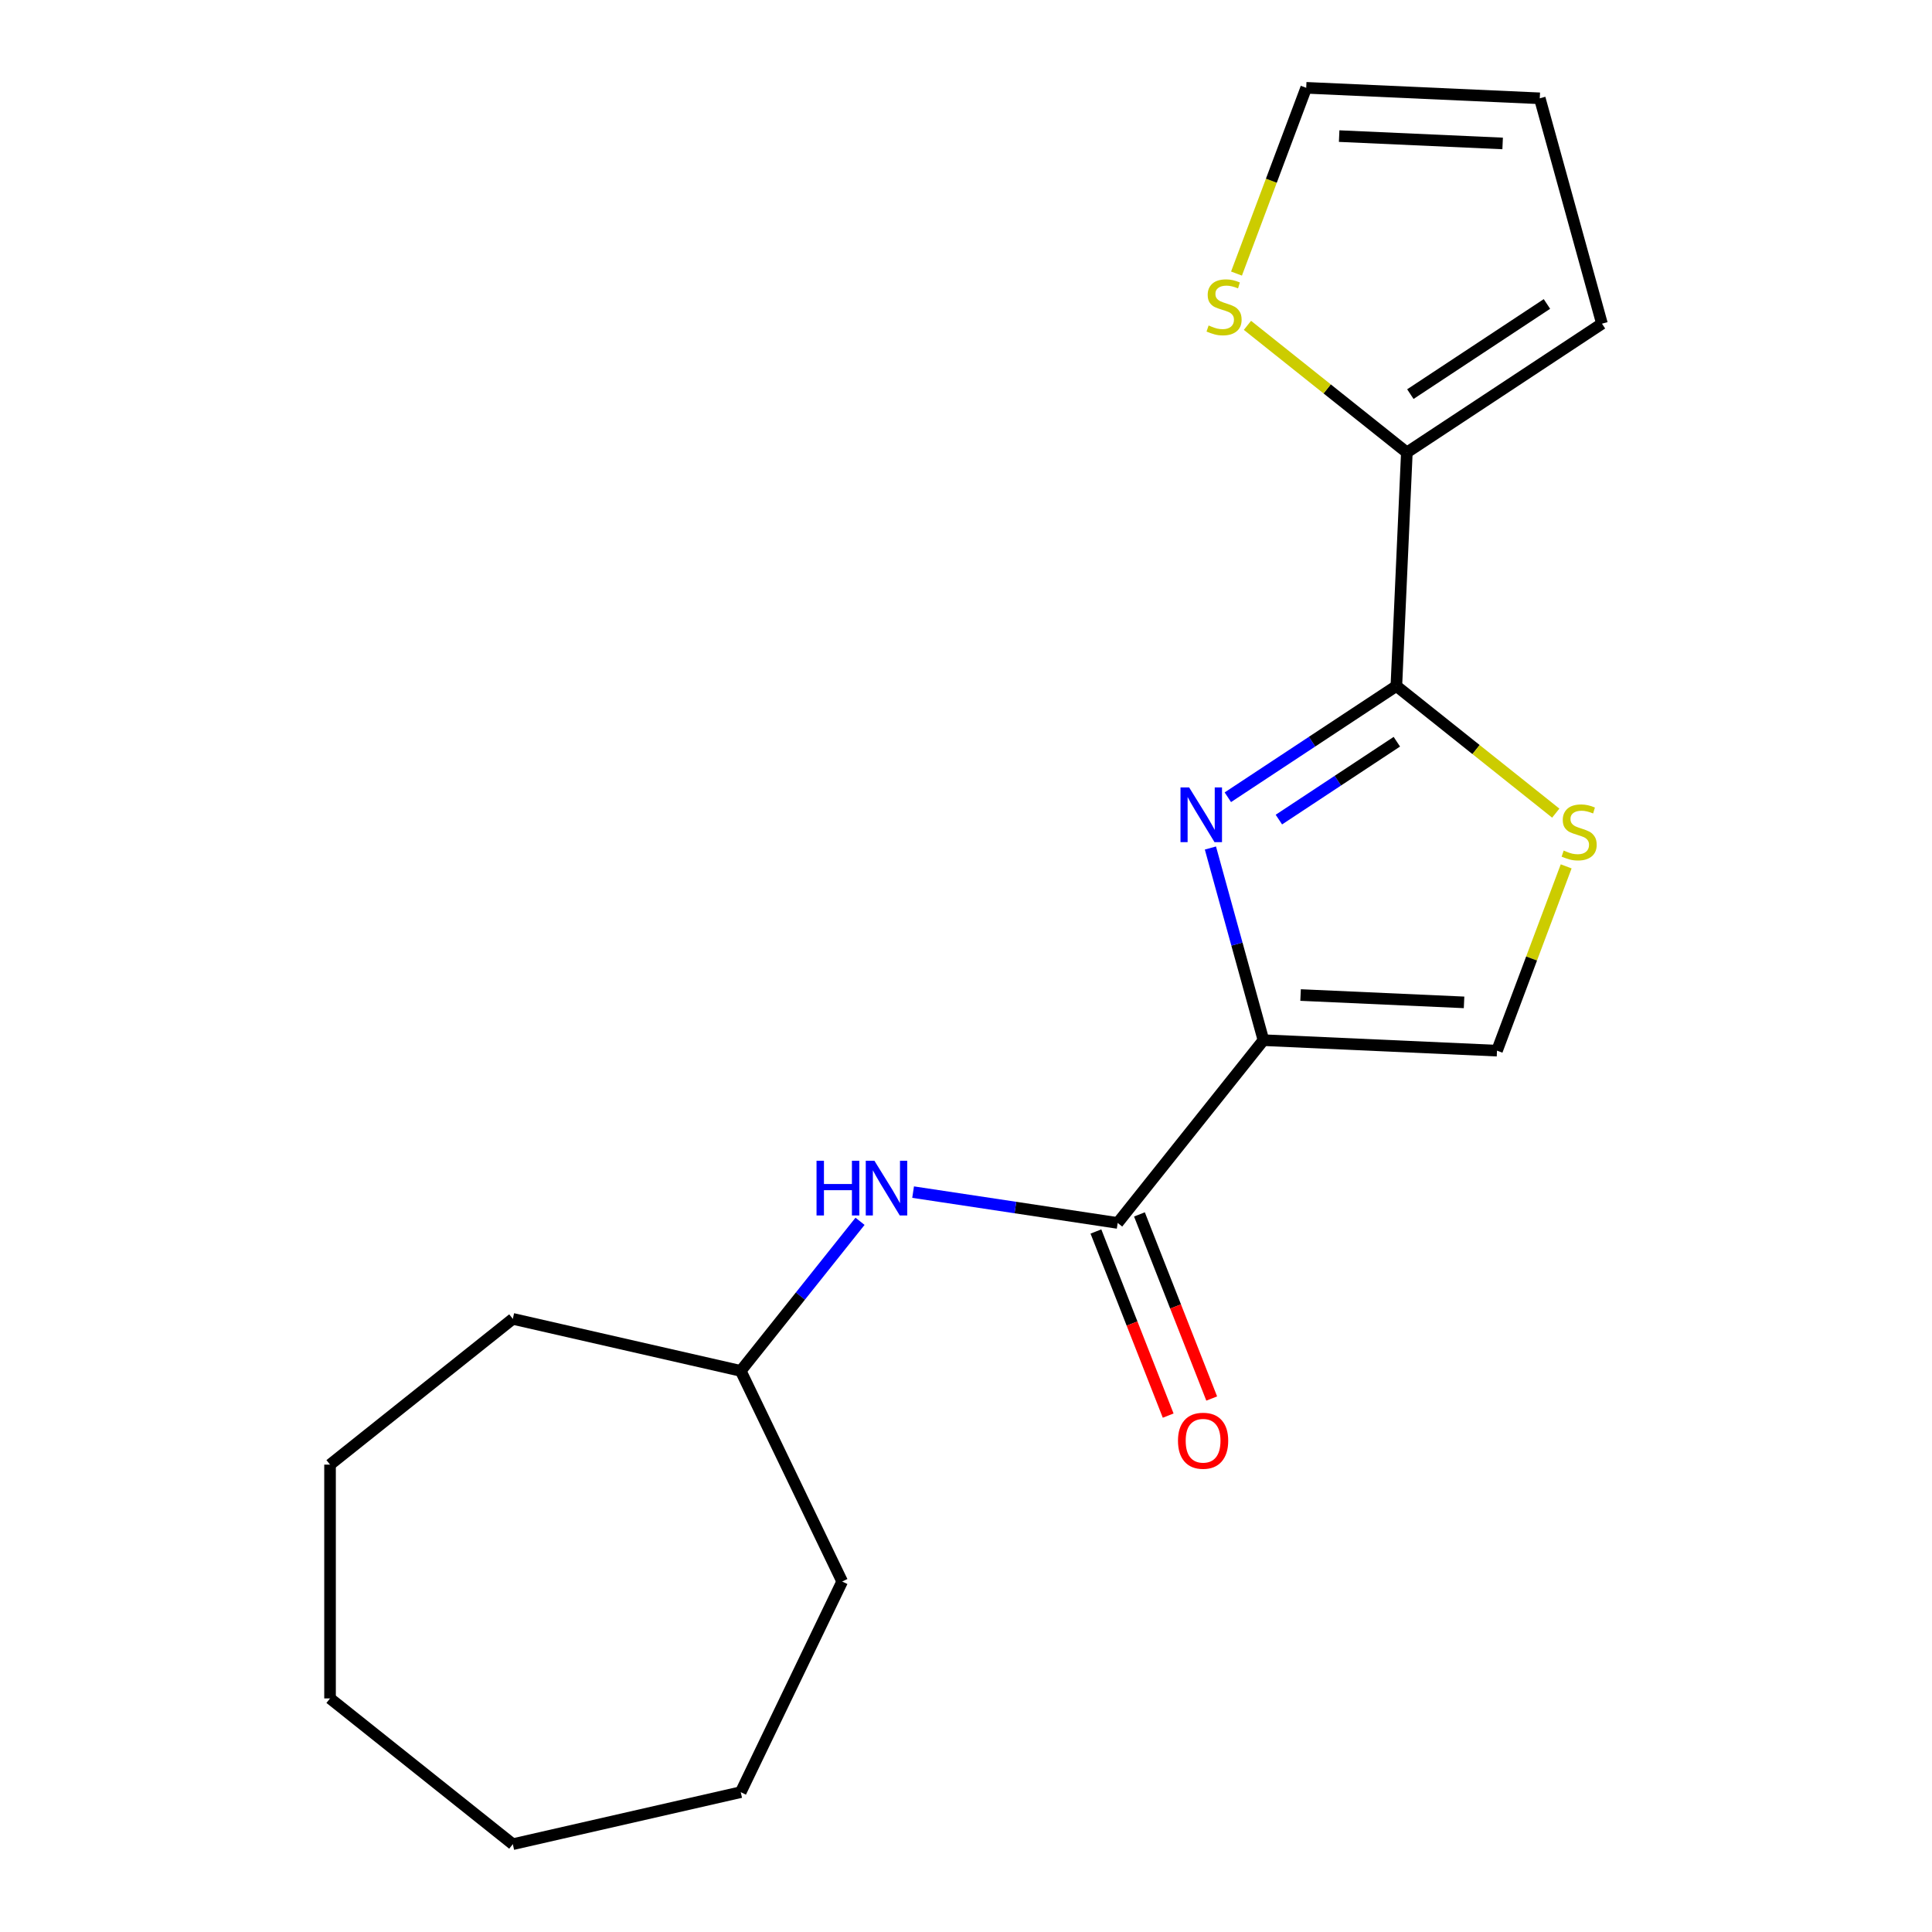 <?xml version='1.0' encoding='iso-8859-1'?>
<svg version='1.1' baseProfile='full'
              xmlns='http://www.w3.org/2000/svg'
                      xmlns:rdkit='http://www.rdkit.org/xml'
                      xmlns:xlink='http://www.w3.org/1999/xlink'
                  xml:space='preserve'
width='1000px' height='1000px' viewBox='0 0 1000 1000'>
<!-- END OF HEADER -->
<rect style='opacity:1.0;fill:#FFFFFF;stroke:none' width='1000' height='1000' x='0' y='0'> </rect>
<path class='bond-0' d='M 653.958,538.39 L 640.233,488.659' style='fill:none;fill-rule:evenodd;stroke:#000000;stroke-width:6px;stroke-linecap:butt;stroke-linejoin:miter;stroke-opacity:1' />
<path class='bond-0' d='M 640.233,488.659 L 626.508,438.928' style='fill:none;fill-rule:evenodd;stroke:#0000FF;stroke-width:6px;stroke-linecap:butt;stroke-linejoin:miter;stroke-opacity:1' />
<path class='bond-2' d='M 653.958,538.39 L 578.511,632.997' style='fill:none;fill-rule:evenodd;stroke:#000000;stroke-width:6px;stroke-linecap:butt;stroke-linejoin:miter;stroke-opacity:1' />
<path class='bond-4' d='M 653.958,538.39 L 774.844,543.819' style='fill:none;fill-rule:evenodd;stroke:#000000;stroke-width:6px;stroke-linecap:butt;stroke-linejoin:miter;stroke-opacity:1' />
<path class='bond-4' d='M 673.177,515.027 L 757.797,518.827' style='fill:none;fill-rule:evenodd;stroke:#000000;stroke-width:6px;stroke-linecap:butt;stroke-linejoin:miter;stroke-opacity:1' />
<path class='bond-1' d='M 635.531,412.656 L 679.143,383.868' style='fill:none;fill-rule:evenodd;stroke:#0000FF;stroke-width:6px;stroke-linecap:butt;stroke-linejoin:miter;stroke-opacity:1' />
<path class='bond-1' d='M 679.143,383.868 L 722.755,355.08' style='fill:none;fill-rule:evenodd;stroke:#000000;stroke-width:6px;stroke-linecap:butt;stroke-linejoin:miter;stroke-opacity:1' />
<path class='bond-1' d='M 661.947,424.218 L 692.476,404.066' style='fill:none;fill-rule:evenodd;stroke:#0000FF;stroke-width:6px;stroke-linecap:butt;stroke-linejoin:miter;stroke-opacity:1' />
<path class='bond-1' d='M 692.476,404.066 L 723.004,383.914' style='fill:none;fill-rule:evenodd;stroke:#000000;stroke-width:6px;stroke-linecap:butt;stroke-linejoin:miter;stroke-opacity:1' />
<path class='bond-5' d='M 722.755,355.08 L 728.184,234.194' style='fill:none;fill-rule:evenodd;stroke:#000000;stroke-width:6px;stroke-linecap:butt;stroke-linejoin:miter;stroke-opacity:1' />
<path class='bond-19' d='M 722.755,355.08 L 764.007,387.976' style='fill:none;fill-rule:evenodd;stroke:#000000;stroke-width:6px;stroke-linecap:butt;stroke-linejoin:miter;stroke-opacity:1' />
<path class='bond-19' d='M 764.007,387.976 L 805.258,420.873' style='fill:none;fill-rule:evenodd;stroke:#CCCC00;stroke-width:6px;stroke-linecap:butt;stroke-linejoin:miter;stroke-opacity:1' />
<path class='bond-6' d='M 578.511,632.997 L 525.565,625.017' style='fill:none;fill-rule:evenodd;stroke:#000000;stroke-width:6px;stroke-linecap:butt;stroke-linejoin:miter;stroke-opacity:1' />
<path class='bond-6' d='M 525.565,625.017 L 472.62,617.037' style='fill:none;fill-rule:evenodd;stroke:#0000FF;stroke-width:6px;stroke-linecap:butt;stroke-linejoin:miter;stroke-opacity:1' />
<path class='bond-8' d='M 567.247,637.418 L 585.947,685.067' style='fill:none;fill-rule:evenodd;stroke:#000000;stroke-width:6px;stroke-linecap:butt;stroke-linejoin:miter;stroke-opacity:1' />
<path class='bond-8' d='M 585.947,685.067 L 604.648,732.716' style='fill:none;fill-rule:evenodd;stroke:#FF0000;stroke-width:6px;stroke-linecap:butt;stroke-linejoin:miter;stroke-opacity:1' />
<path class='bond-8' d='M 589.775,628.577 L 608.476,676.225' style='fill:none;fill-rule:evenodd;stroke:#000000;stroke-width:6px;stroke-linecap:butt;stroke-linejoin:miter;stroke-opacity:1' />
<path class='bond-8' d='M 608.476,676.225 L 627.177,723.874' style='fill:none;fill-rule:evenodd;stroke:#FF0000;stroke-width:6px;stroke-linecap:butt;stroke-linejoin:miter;stroke-opacity:1' />
<path class='bond-3' d='M 810.643,448.432 L 792.744,496.125' style='fill:none;fill-rule:evenodd;stroke:#CCCC00;stroke-width:6px;stroke-linecap:butt;stroke-linejoin:miter;stroke-opacity:1' />
<path class='bond-3' d='M 792.744,496.125 L 774.844,543.819' style='fill:none;fill-rule:evenodd;stroke:#000000;stroke-width:6px;stroke-linecap:butt;stroke-linejoin:miter;stroke-opacity:1' />
<path class='bond-7' d='M 728.184,234.194 L 686.933,201.297' style='fill:none;fill-rule:evenodd;stroke:#000000;stroke-width:6px;stroke-linecap:butt;stroke-linejoin:miter;stroke-opacity:1' />
<path class='bond-7' d='M 686.933,201.297 L 645.682,168.4' style='fill:none;fill-rule:evenodd;stroke:#CCCC00;stroke-width:6px;stroke-linecap:butt;stroke-linejoin:miter;stroke-opacity:1' />
<path class='bond-9' d='M 728.184,234.194 L 829.174,167.531' style='fill:none;fill-rule:evenodd;stroke:#000000;stroke-width:6px;stroke-linecap:butt;stroke-linejoin:miter;stroke-opacity:1' />
<path class='bond-9' d='M 730,203.996 L 800.693,157.332' style='fill:none;fill-rule:evenodd;stroke:#000000;stroke-width:6px;stroke-linecap:butt;stroke-linejoin:miter;stroke-opacity:1' />
<path class='bond-12' d='M 445.15,632.147 L 414.279,670.859' style='fill:none;fill-rule:evenodd;stroke:#0000FF;stroke-width:6px;stroke-linecap:butt;stroke-linejoin:miter;stroke-opacity:1' />
<path class='bond-12' d='M 414.279,670.859 L 383.407,709.57' style='fill:none;fill-rule:evenodd;stroke:#000000;stroke-width:6px;stroke-linecap:butt;stroke-linejoin:miter;stroke-opacity:1' />
<path class='bond-10' d='M 640.011,141.601 L 658.054,93.528' style='fill:none;fill-rule:evenodd;stroke:#CCCC00;stroke-width:6px;stroke-linecap:butt;stroke-linejoin:miter;stroke-opacity:1' />
<path class='bond-10' d='M 658.054,93.528 L 676.096,45.455' style='fill:none;fill-rule:evenodd;stroke:#000000;stroke-width:6px;stroke-linecap:butt;stroke-linejoin:miter;stroke-opacity:1' />
<path class='bond-11' d='M 829.174,167.531 L 796.982,50.883' style='fill:none;fill-rule:evenodd;stroke:#000000;stroke-width:6px;stroke-linecap:butt;stroke-linejoin:miter;stroke-opacity:1' />
<path class='bond-20' d='M 676.096,45.455 L 796.982,50.883' style='fill:none;fill-rule:evenodd;stroke:#000000;stroke-width:6px;stroke-linecap:butt;stroke-linejoin:miter;stroke-opacity:1' />
<path class='bond-20' d='M 693.143,70.446 L 777.763,74.246' style='fill:none;fill-rule:evenodd;stroke:#000000;stroke-width:6px;stroke-linecap:butt;stroke-linejoin:miter;stroke-opacity:1' />
<path class='bond-13' d='M 383.407,709.57 L 435.911,818.594' style='fill:none;fill-rule:evenodd;stroke:#000000;stroke-width:6px;stroke-linecap:butt;stroke-linejoin:miter;stroke-opacity:1' />
<path class='bond-14' d='M 383.407,709.57 L 265.433,682.643' style='fill:none;fill-rule:evenodd;stroke:#000000;stroke-width:6px;stroke-linecap:butt;stroke-linejoin:miter;stroke-opacity:1' />
<path class='bond-15' d='M 435.911,818.594 L 383.407,927.619' style='fill:none;fill-rule:evenodd;stroke:#000000;stroke-width:6px;stroke-linecap:butt;stroke-linejoin:miter;stroke-opacity:1' />
<path class='bond-16' d='M 265.433,682.643 L 170.826,758.09' style='fill:none;fill-rule:evenodd;stroke:#000000;stroke-width:6px;stroke-linecap:butt;stroke-linejoin:miter;stroke-opacity:1' />
<path class='bond-17' d='M 383.407,927.619 L 265.433,954.545' style='fill:none;fill-rule:evenodd;stroke:#000000;stroke-width:6px;stroke-linecap:butt;stroke-linejoin:miter;stroke-opacity:1' />
<path class='bond-18' d='M 170.826,758.09 L 170.826,879.098' style='fill:none;fill-rule:evenodd;stroke:#000000;stroke-width:6px;stroke-linecap:butt;stroke-linejoin:miter;stroke-opacity:1' />
<path class='bond-21' d='M 265.433,954.545 L 170.826,879.098' style='fill:none;fill-rule:evenodd;stroke:#000000;stroke-width:6px;stroke-linecap:butt;stroke-linejoin:miter;stroke-opacity:1' />
<path  class='atom-1' d='M 615.506 407.583
L 624.786 422.583
Q 625.706 424.063, 627.186 426.743
Q 628.666 429.423, 628.746 429.583
L 628.746 407.583
L 632.506 407.583
L 632.506 435.903
L 628.626 435.903
L 618.666 419.503
Q 617.506 417.583, 616.266 415.383
Q 615.066 413.183, 614.706 412.503
L 614.706 435.903
L 611.026 435.903
L 611.026 407.583
L 615.506 407.583
' fill='#0000FF'/>
<path  class='atom-4' d='M 809.363 440.247
Q 809.683 440.367, 811.003 440.927
Q 812.323 441.487, 813.763 441.847
Q 815.243 442.167, 816.683 442.167
Q 819.363 442.167, 820.923 440.887
Q 822.483 439.567, 822.483 437.287
Q 822.483 435.727, 821.683 434.767
Q 820.923 433.807, 819.723 433.287
Q 818.523 432.767, 816.523 432.167
Q 814.003 431.407, 812.483 430.687
Q 811.003 429.967, 809.923 428.447
Q 808.883 426.927, 808.883 424.367
Q 808.883 420.807, 811.283 418.607
Q 813.723 416.407, 818.523 416.407
Q 821.803 416.407, 825.523 417.967
L 824.603 421.047
Q 821.203 419.647, 818.643 419.647
Q 815.883 419.647, 814.363 420.807
Q 812.843 421.927, 812.883 423.887
Q 812.883 425.407, 813.643 426.327
Q 814.443 427.247, 815.563 427.767
Q 816.723 428.287, 818.643 428.887
Q 821.203 429.687, 822.723 430.487
Q 824.243 431.287, 825.323 432.927
Q 826.443 434.527, 826.443 437.287
Q 826.443 441.207, 823.803 443.327
Q 821.203 445.407, 816.843 445.407
Q 814.323 445.407, 812.403 444.847
Q 810.523 444.327, 808.283 443.407
L 809.363 440.247
' fill='#CCCC00'/>
<path  class='atom-7' d='M 422.635 600.802
L 426.475 600.802
L 426.475 612.842
L 440.955 612.842
L 440.955 600.802
L 444.795 600.802
L 444.795 629.122
L 440.955 629.122
L 440.955 616.042
L 426.475 616.042
L 426.475 629.122
L 422.635 629.122
L 422.635 600.802
' fill='#0000FF'/>
<path  class='atom-7' d='M 452.595 600.802
L 461.875 615.802
Q 462.795 617.282, 464.275 619.962
Q 465.755 622.642, 465.835 622.802
L 465.835 600.802
L 469.595 600.802
L 469.595 629.122
L 465.715 629.122
L 455.755 612.722
Q 454.595 610.802, 453.355 608.602
Q 452.155 606.402, 451.795 605.722
L 451.795 629.122
L 448.115 629.122
L 448.115 600.802
L 452.595 600.802
' fill='#0000FF'/>
<path  class='atom-8' d='M 625.577 168.466
Q 625.897 168.586, 627.217 169.146
Q 628.537 169.706, 629.977 170.066
Q 631.457 170.386, 632.897 170.386
Q 635.577 170.386, 637.137 169.106
Q 638.697 167.786, 638.697 165.506
Q 638.697 163.946, 637.897 162.986
Q 637.137 162.026, 635.937 161.506
Q 634.737 160.986, 632.737 160.386
Q 630.217 159.626, 628.697 158.906
Q 627.217 158.186, 626.137 156.666
Q 625.097 155.146, 625.097 152.586
Q 625.097 149.026, 627.497 146.826
Q 629.937 144.626, 634.737 144.626
Q 638.017 144.626, 641.737 146.186
L 640.817 149.266
Q 637.417 147.866, 634.857 147.866
Q 632.097 147.866, 630.577 149.026
Q 629.057 150.146, 629.097 152.106
Q 629.097 153.626, 629.857 154.546
Q 630.657 155.466, 631.777 155.986
Q 632.937 156.506, 634.857 157.106
Q 637.417 157.906, 638.937 158.706
Q 640.457 159.506, 641.537 161.146
Q 642.657 162.746, 642.657 165.506
Q 642.657 169.426, 640.017 171.546
Q 637.417 173.626, 633.057 173.626
Q 630.537 173.626, 628.617 173.066
Q 626.737 172.546, 624.497 171.626
L 625.577 168.466
' fill='#CCCC00'/>
<path  class='atom-9' d='M 609.72 745.721
Q 609.72 738.921, 613.08 735.121
Q 616.44 731.321, 622.72 731.321
Q 629 731.321, 632.36 735.121
Q 635.72 738.921, 635.72 745.721
Q 635.72 752.601, 632.32 756.521
Q 628.92 760.401, 622.72 760.401
Q 616.48 760.401, 613.08 756.521
Q 609.72 752.641, 609.72 745.721
M 622.72 757.201
Q 627.04 757.201, 629.36 754.321
Q 631.72 751.401, 631.72 745.721
Q 631.72 740.161, 629.36 737.361
Q 627.04 734.521, 622.72 734.521
Q 618.4 734.521, 616.04 737.321
Q 613.72 740.121, 613.72 745.721
Q 613.72 751.441, 616.04 754.321
Q 618.4 757.201, 622.72 757.201
' fill='#FF0000'/>
</svg>

